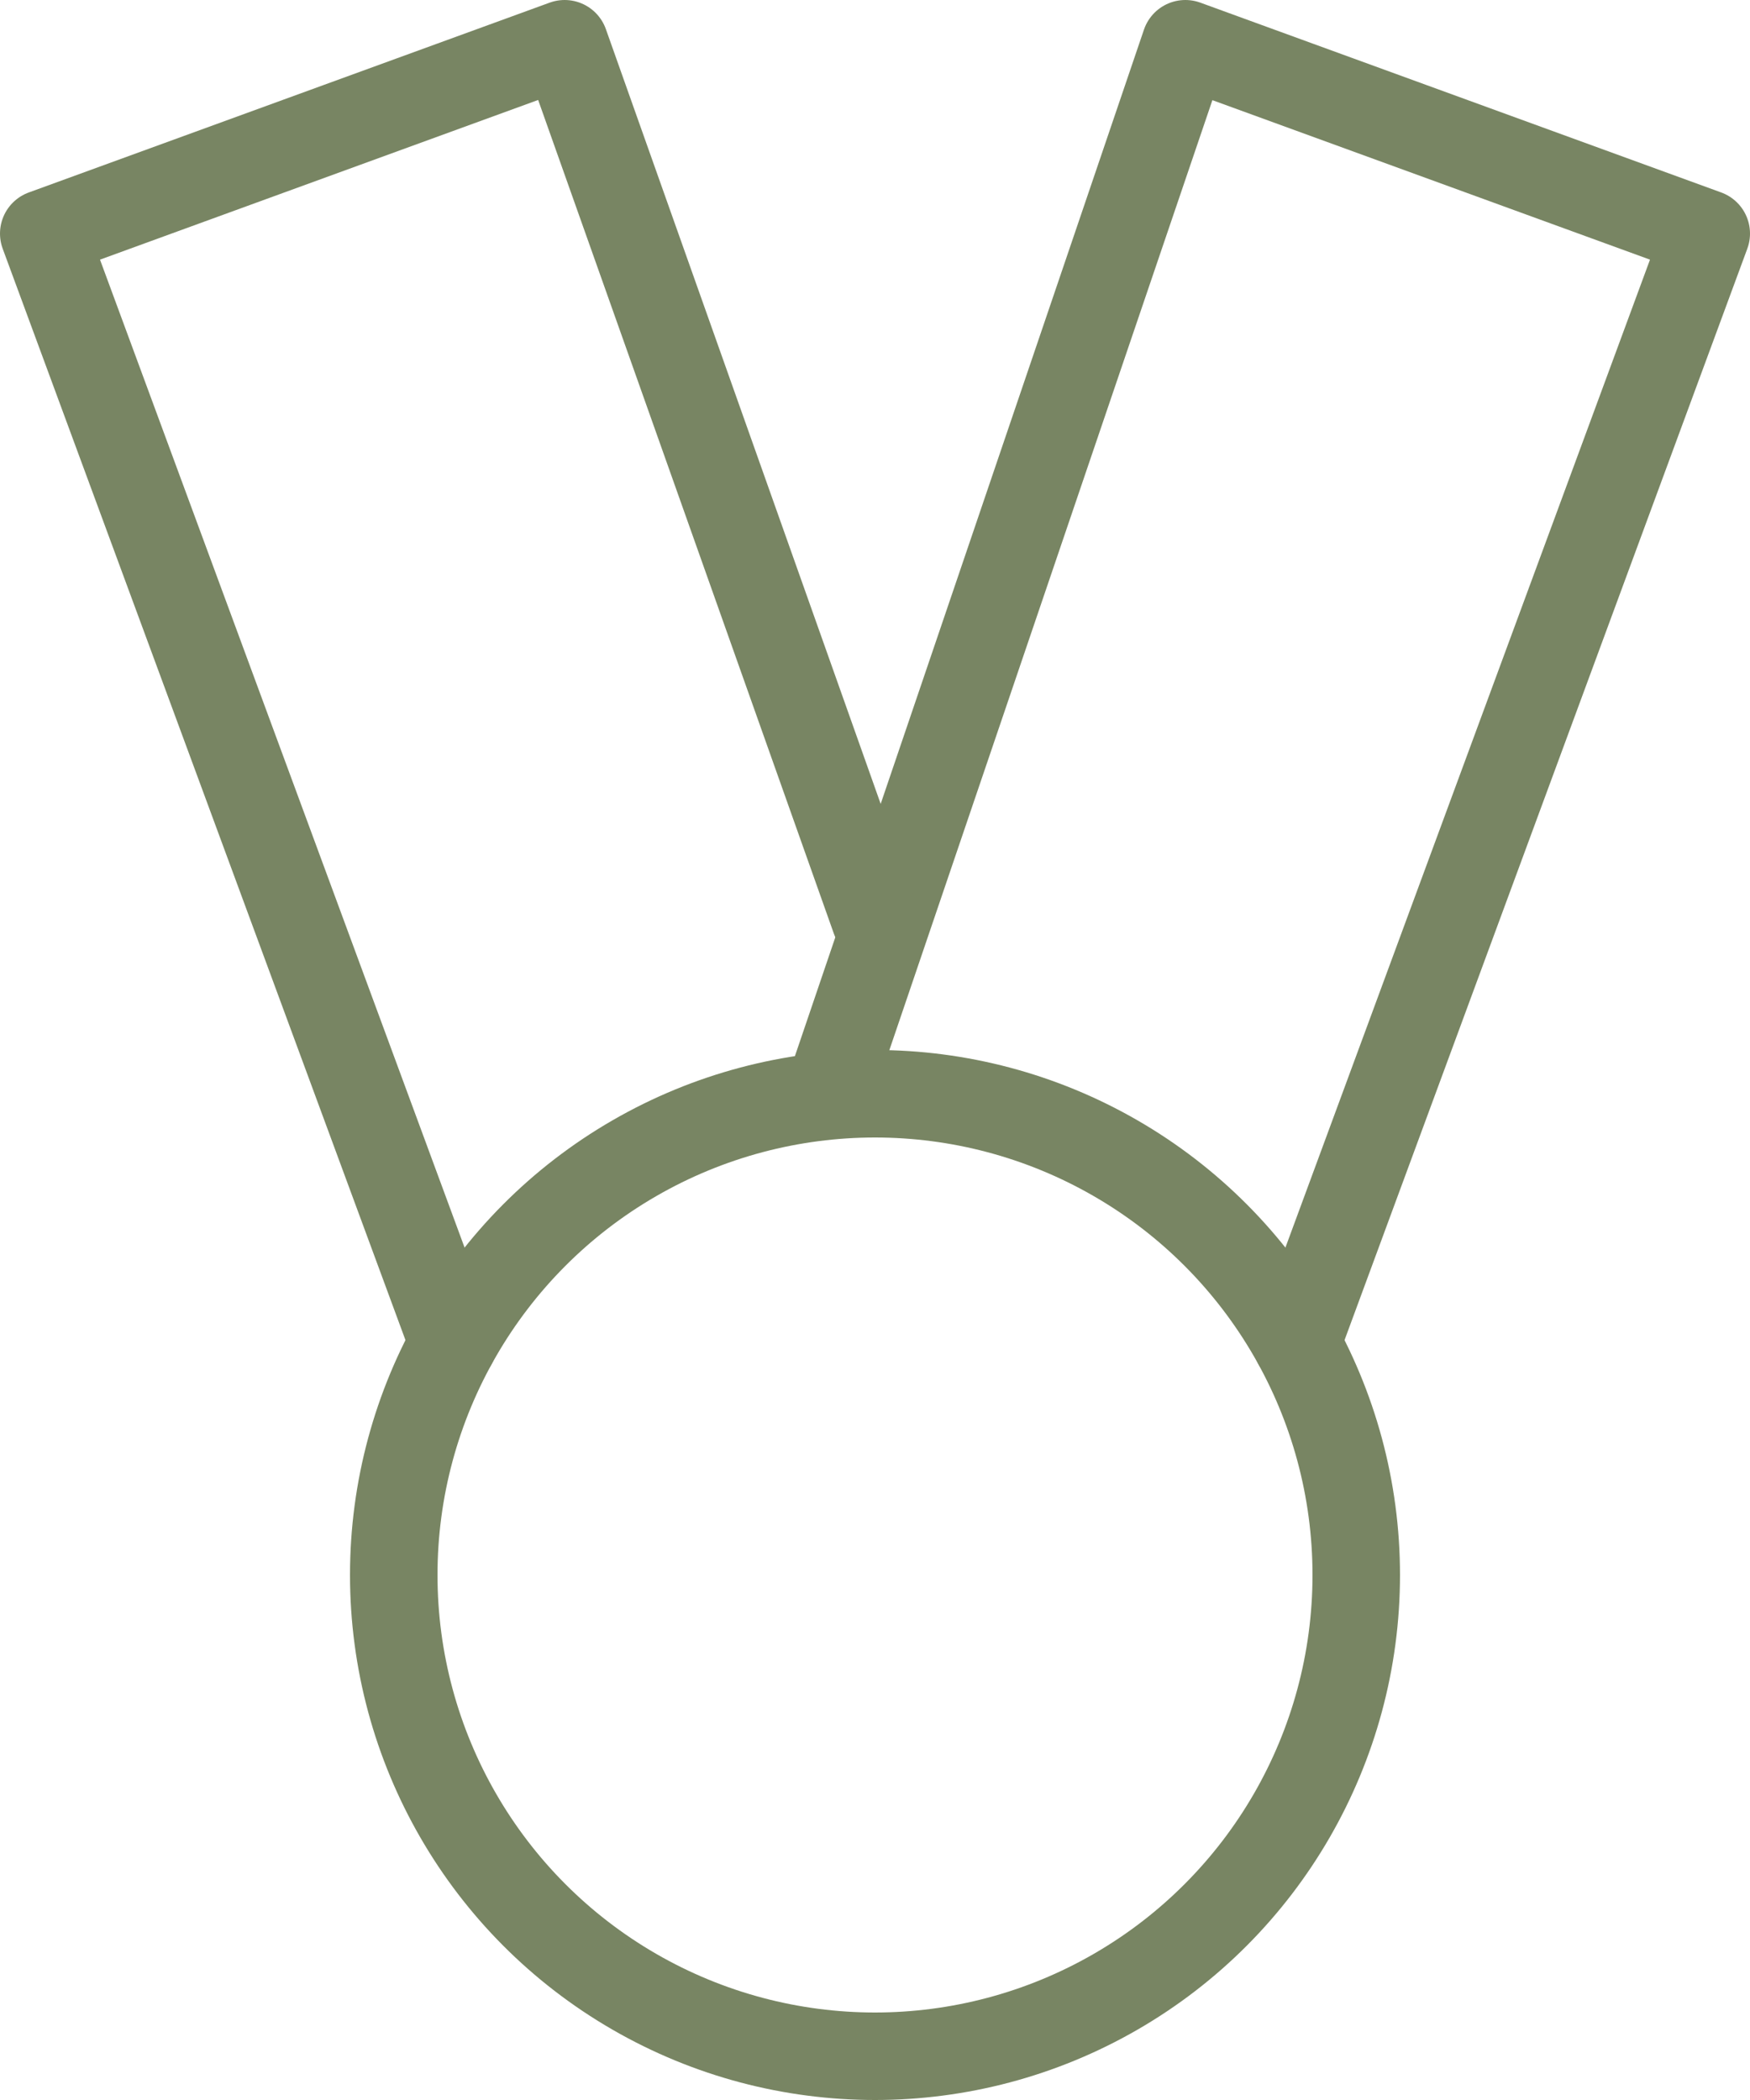 <?xml version="1.0" encoding="UTF-8"?> <svg xmlns="http://www.w3.org/2000/svg" id="fieldlink_why-fieldlink_opportunities" width="40" height="48" viewBox="0 0 40 48"><circle id="Ellipse_4" data-name="Ellipse 4" cx="11" cy="11" r="11" transform="translate(9 25)" fill="none" stroke="#788563" stroke-linecap="round" stroke-linejoin="round" stroke-width="2"></circle><path id="Path_230" data-name="Path 230" d="M18.933,25,27.094,1,39,5.339,29.641,30.7" fill="none" stroke="#788563" stroke-linecap="round" stroke-linejoin="round" stroke-width="2"></path><path id="Path_231" data-name="Path 231" d="M10.359,30.7,1,5.339,12.906,1,20,21" fill="none" stroke="#788563" stroke-linecap="round" stroke-linejoin="round" stroke-width="2"></path><rect id="Rectangle_105" data-name="Rectangle 105" width="40" height="48" fill="none"></rect></svg> 